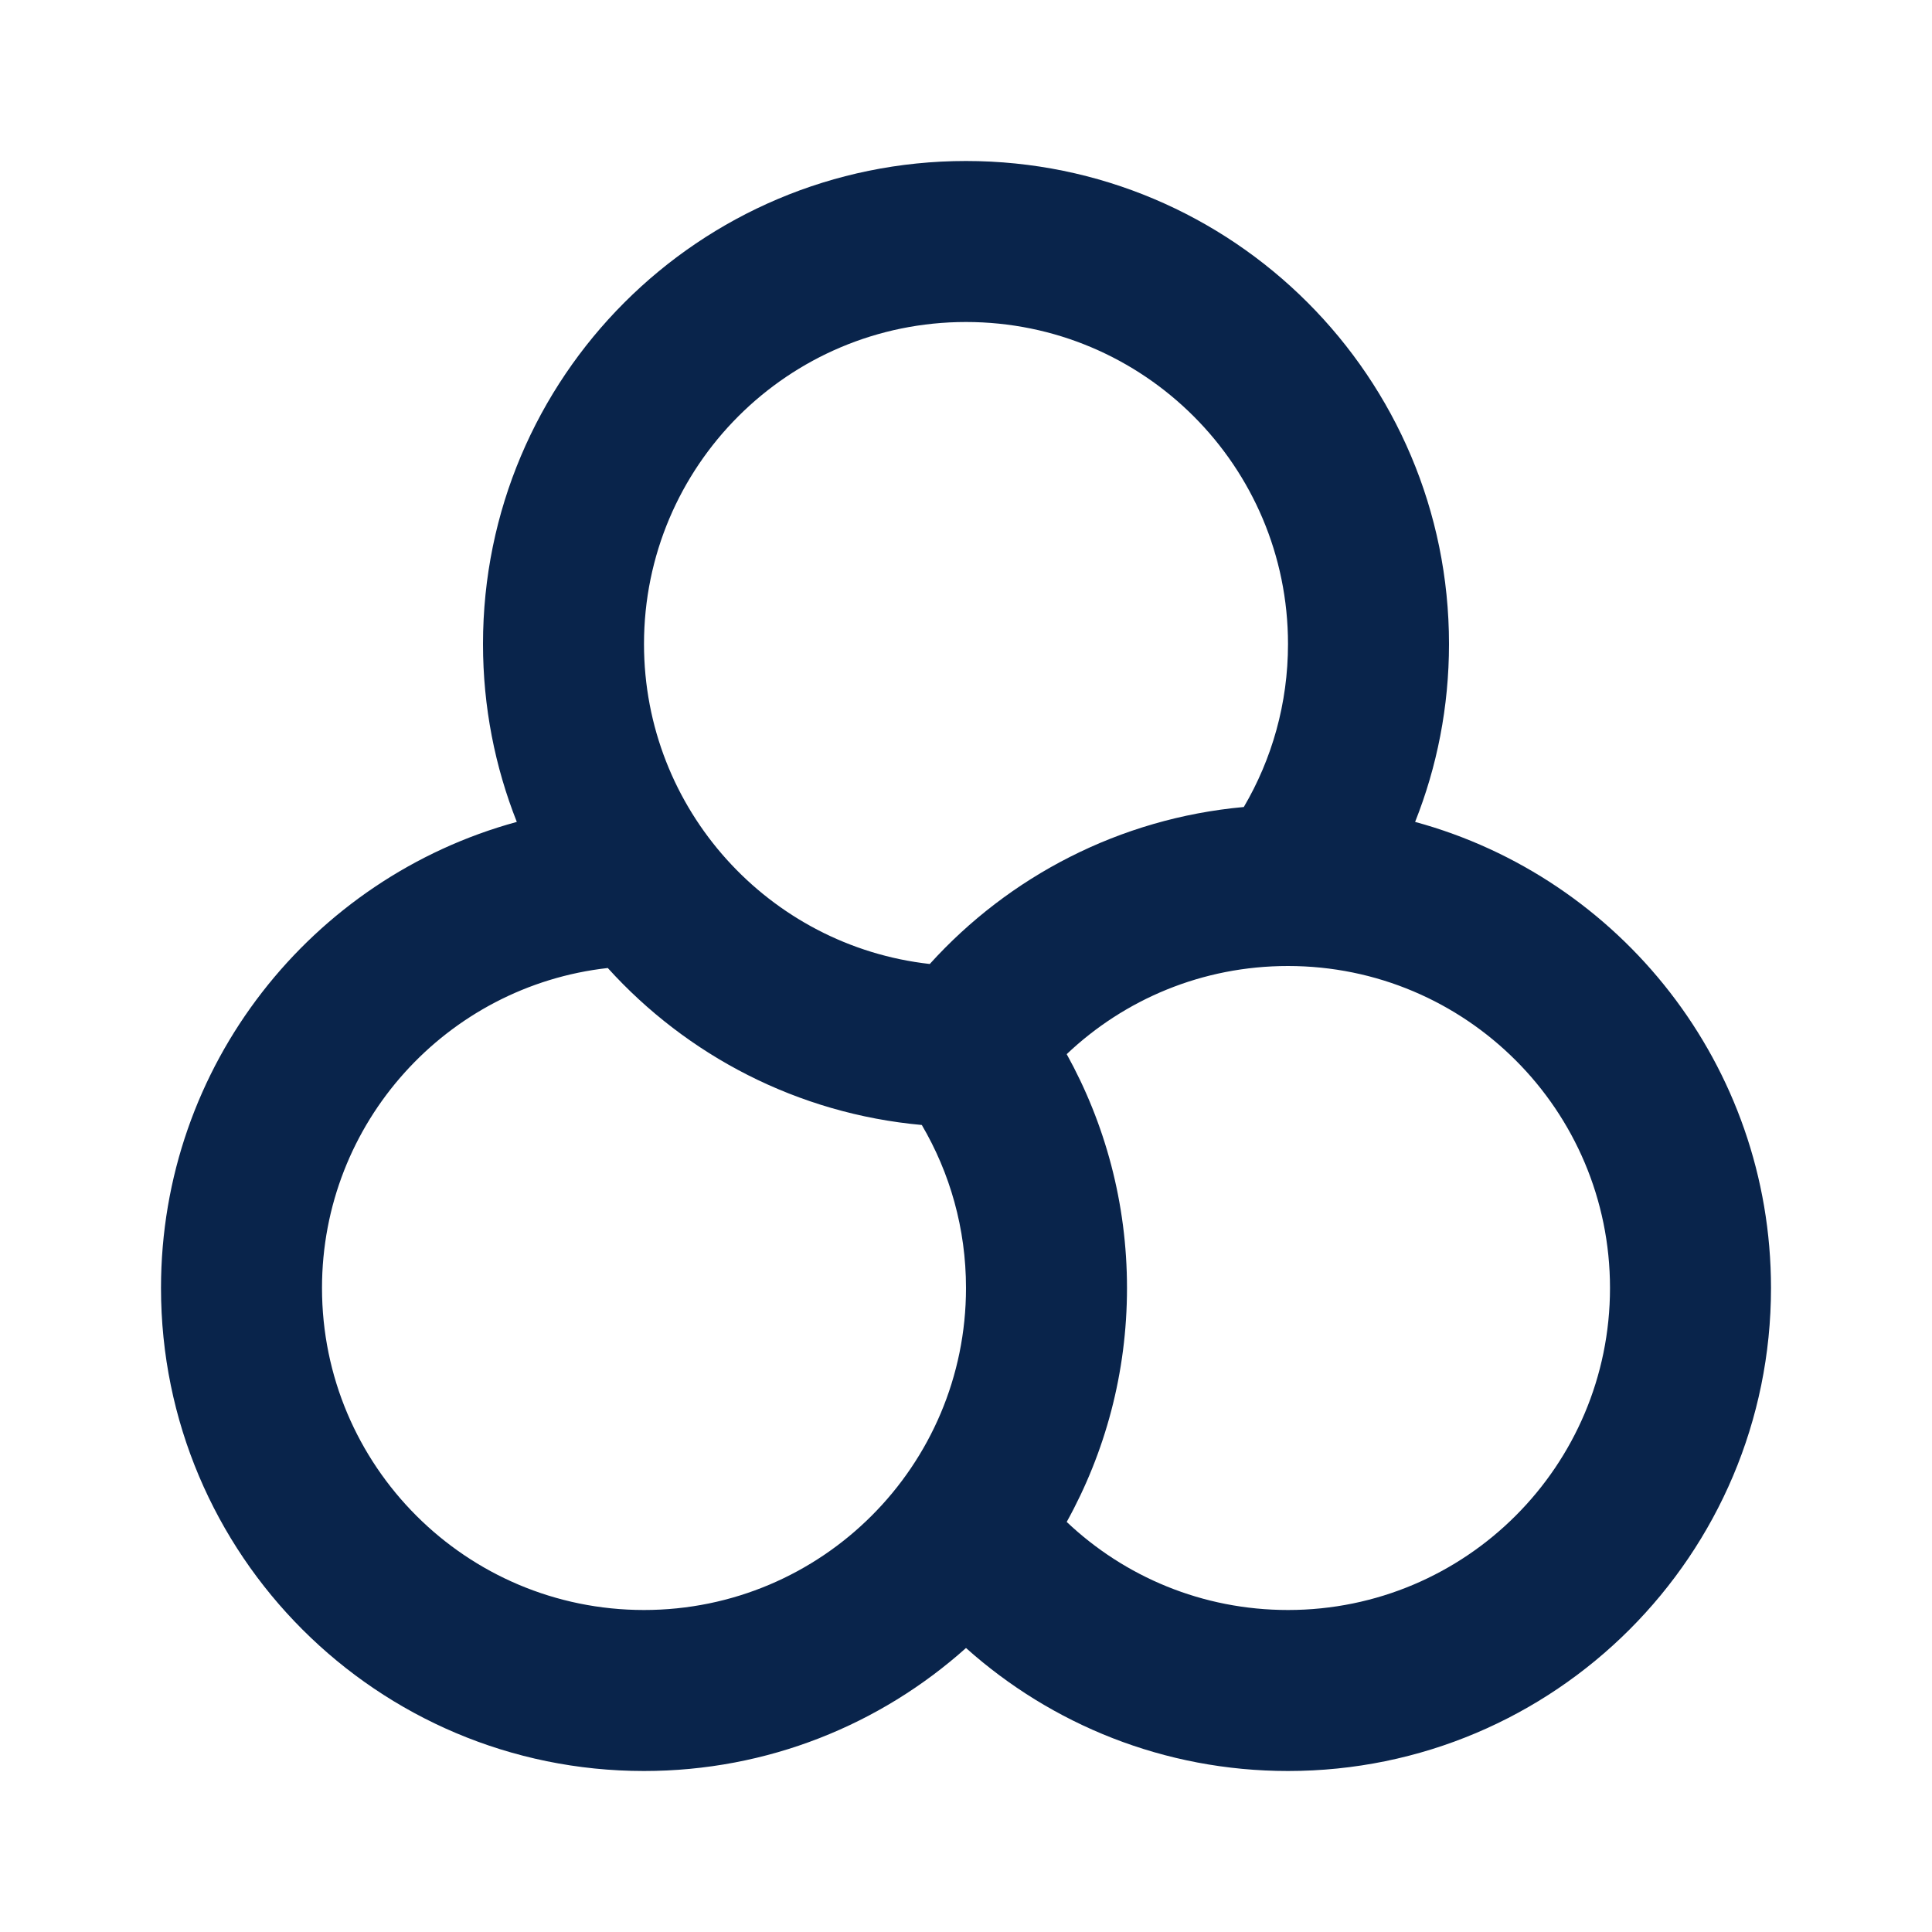 <?xml version="1.0" encoding="UTF-8"?>

<svg width="800px" height="800px" viewBox="0 0 24 24" version="1.1" xmlns="http://www.w3.org/2000/svg" xmlns:xlink="http://www.w3.org/1999/xlink">
    <title>color_filter_line</title>
    <g id="页面-1" stroke="none" stroke-width="1" fill="none" fill-rule="evenodd">
        <g id="Design" transform="translate(-48, 0)">
            <g id="color_filter_line" transform="translate(48, 0)">
                <path d="M24,0 L24,24 L0,24 L0,0 L24,0 Z M12.593,23.258 L12.582,23.26 L12.511,23.295 L12.492,23.299 L12.492,23.299 L12.477,23.295 L12.406,23.26 C12.396,23.256 12.387,23.259 12.382,23.265 L12.378,23.276 L12.361,23.703 L12.366,23.723 L12.377,23.736 L12.48,23.81 L12.495,23.814 L12.495,23.814 L12.507,23.81 L12.611,23.736 L12.623,23.72 L12.623,23.72 L12.627,23.703 L12.61,23.276 C12.608,23.266 12.601,23.259 12.593,23.258 L12.593,23.258 Z M12.858,23.145 L12.845,23.147 L12.66,23.24 L12.65,23.25 L12.65,23.25 L12.647,23.261 L12.665,23.691 L12.67,23.703 L12.67,23.703 L12.678,23.71 L12.879,23.803 C12.891,23.807 12.902,23.803 12.908,23.795 L12.912,23.781 L12.878,23.167 C12.875,23.155 12.867,23.147 12.858,23.145 L12.858,23.145 Z M12.143,23.147 C12.133,23.142 12.122,23.145 12.116,23.153 L12.11,23.167 L12.076,23.781 C12.075,23.793 12.083,23.802 12.093,23.805 L12.108,23.803 L12.309,23.71 L12.319,23.702 L12.319,23.702 L12.323,23.691 L12.34,23.261 L12.337,23.249 L12.337,23.249 L12.328,23.24 L12.143,23.147 Z" id="MingCute" fill-rule="nonzero">
</path>
                <path d="M12,2 C15.314,2 18,4.686 18,8 C18,8.78 17.851,9.526 17.579,10.21 C20.127,10.903 22,13.233 22,16 C22,19.314 19.314,22 16,22 C14.463,22 13.061,21.421 12,20.472 C10.938,21.422 9.537,22 8,22 C4.686,22 2,19.314 2,16 C2,13.233 3.873,10.904 6.42,10.21 C6.149,9.526 6,8.78 6,8 C6,4.686 8.686,2 12,2 Z M16,12 C14.935,12 13.968,12.415 13.251,13.095 C13.728,13.956 14,14.947 14,16 C14,17.054 13.728,18.045 13.251,18.906 C13.968,19.585 14.935,20 16,20 C18.209,20 20,18.209 20,16 C20,13.791 18.209,12 16,12 Z M7.55,12.025 C5.553,12.248 4,13.943 4,16 C4,18.209 5.791,20 8,20 C10.209,20 12,18.209 12,16 C12,15.26 11.8,14.569 11.451,13.975 C9.907,13.835 8.533,13.111 7.55,12.025 Z M12,4 C9.791,4 8,5.791 8,8 C8,10.057 9.553,11.752 11.55,11.975 C12.532,10.89 13.907,10.165 15.451,10.025 C15.8,9.431 16,8.74 16,8 C16,5.791 14.209,4 12,4 Z" id="形状" fill="#09244B">
</path>
            </g>
        </g>
    </g>
</svg>